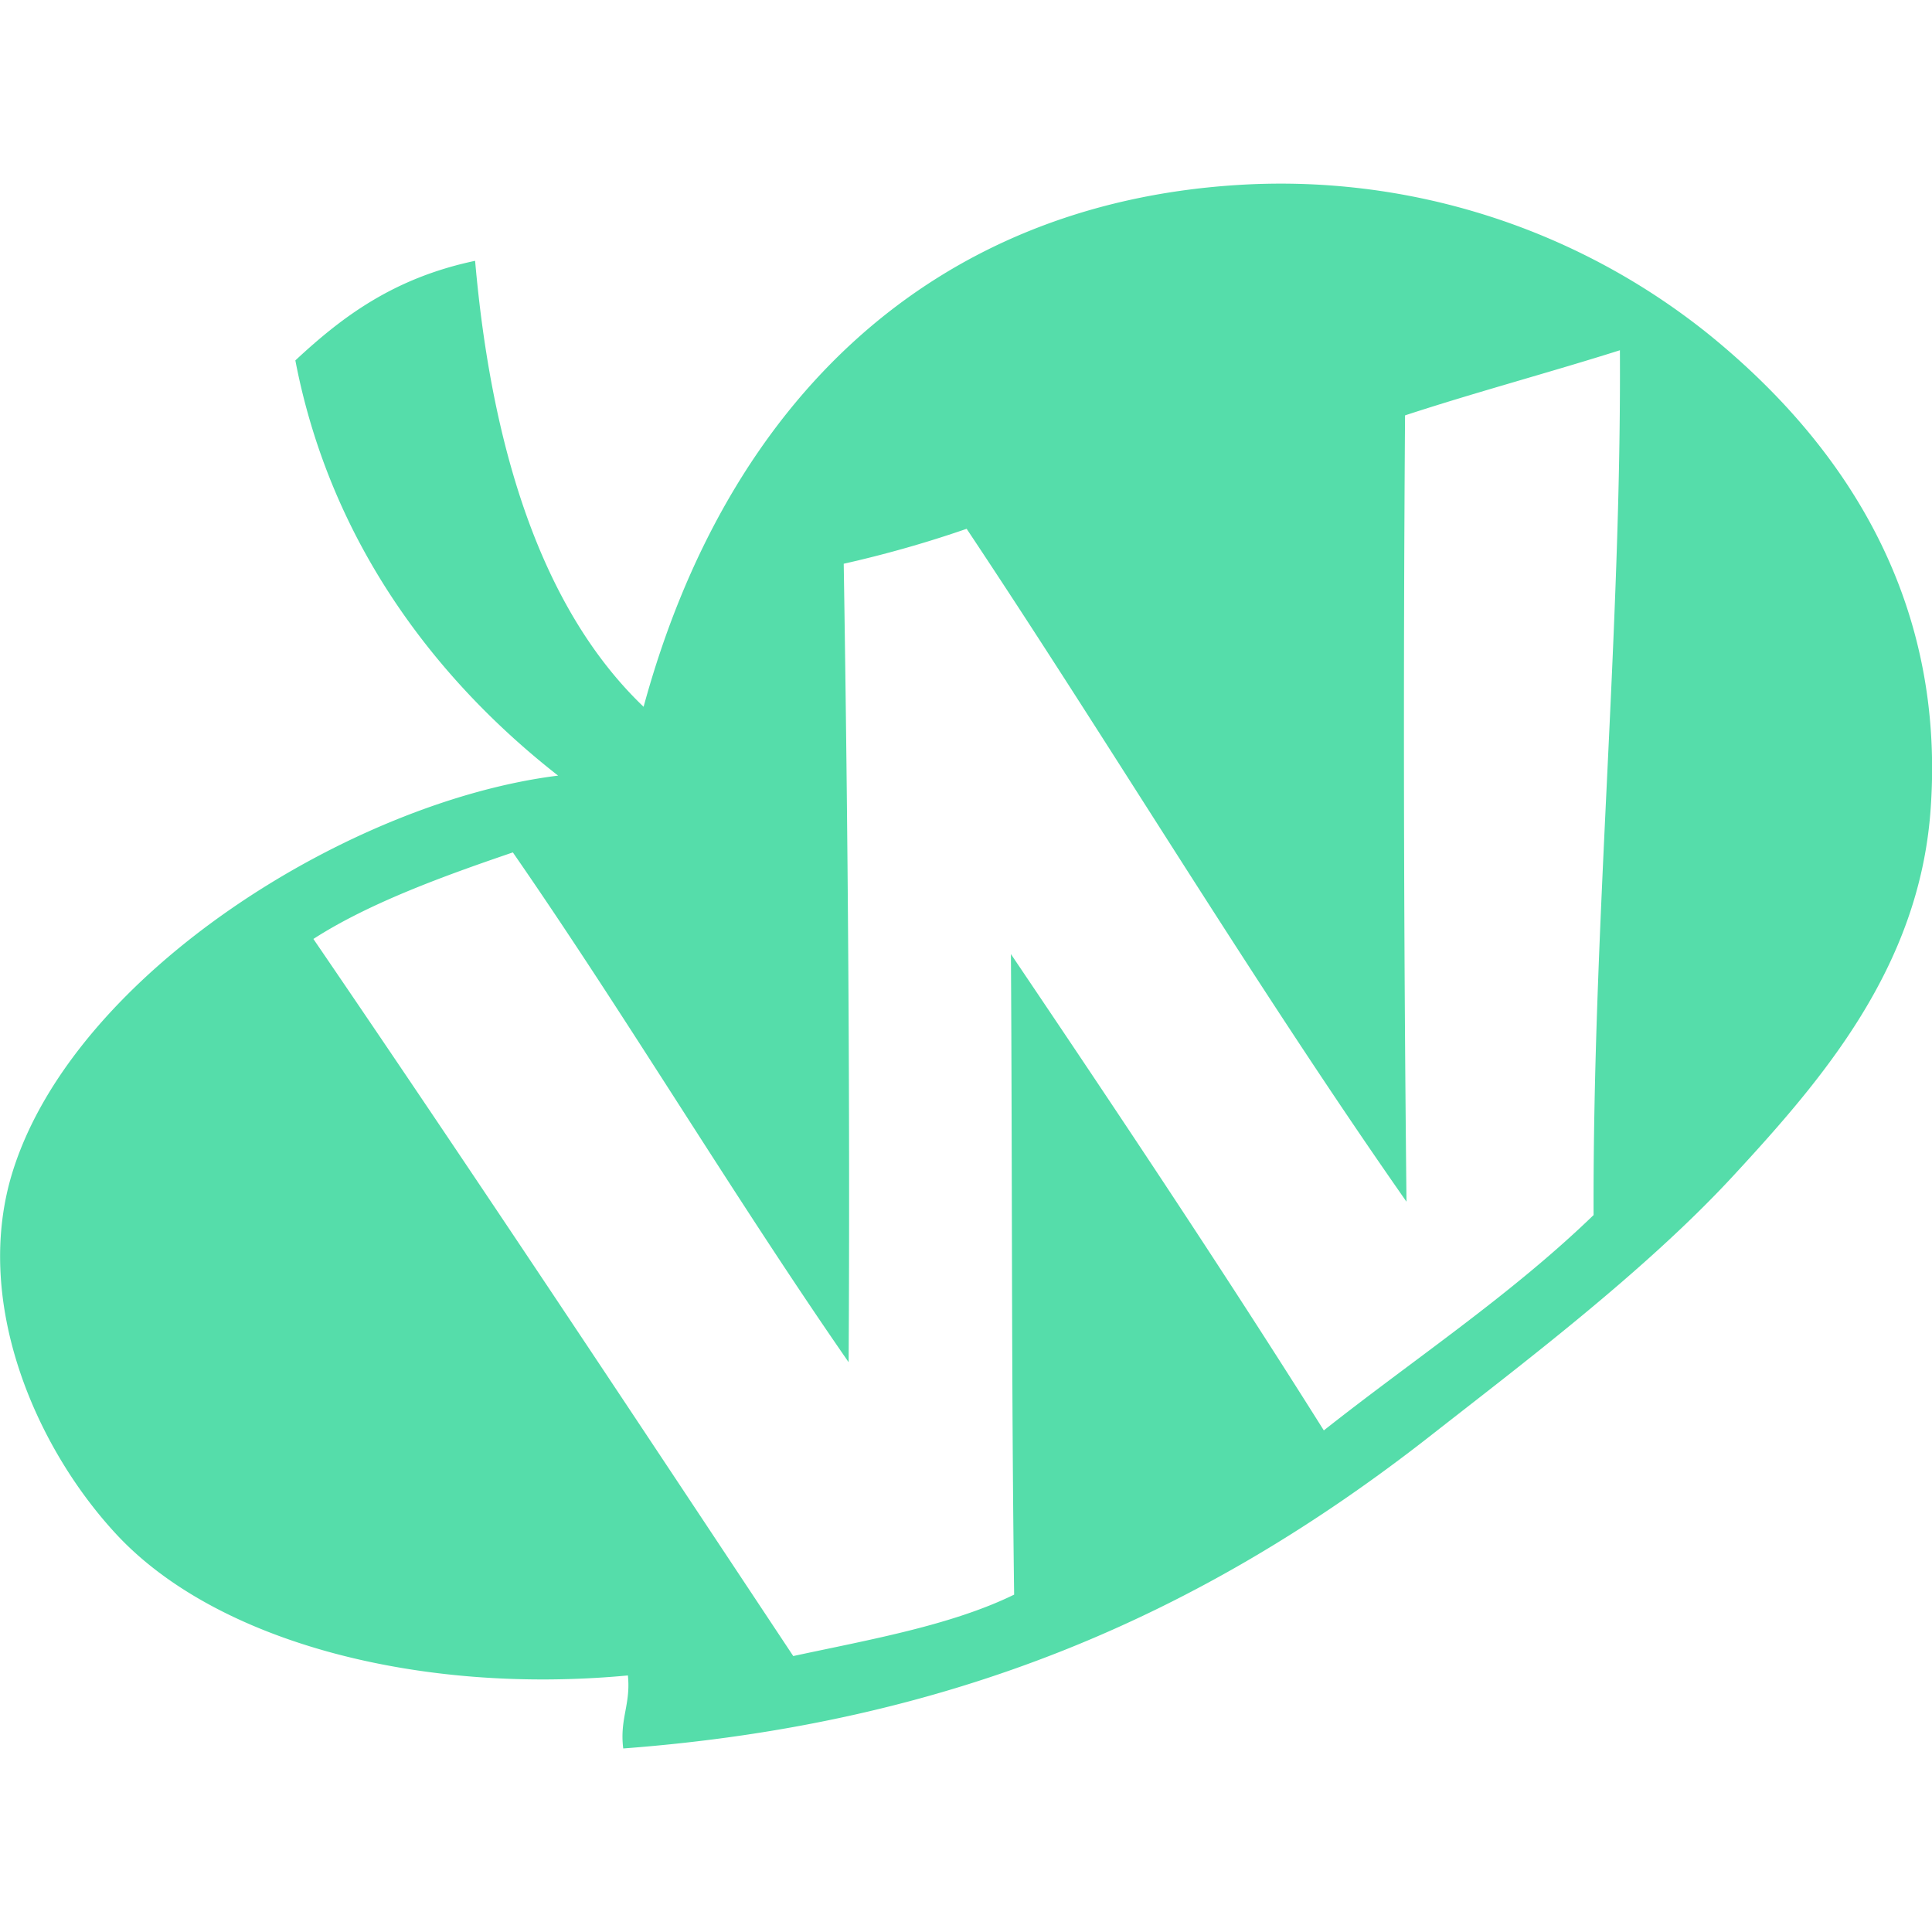 <svg role="img" width="32px" height="32px" viewBox="0 0 24 24" xmlns="http://www.w3.org/2000/svg"><title>Weasyl</title><path fill="#5daee" d="M21.23 4.156a8.488 8.488 0 0 0-5.871-1.857c-3.766.243-6.324 2.662-7.364 6.481-1.28-1.224-1.892-3.238-2.093-5.54-1.02.215-1.658.702-2.233 1.237.445 2.316 1.802 4.015 3.264 5.158-2.559.317-5.99 2.442-6.771 4.904-.507 1.598.258 3.415 1.283 4.52 1.237 1.333 3.75 1.998 6.355 1.754.037.362-.104.536-.058.907 4.067-.306 7.174-1.646 10.04-3.894 1.119-.877 2.659-2.037 3.756-3.227 1.101-1.192 2.296-2.578 2.443-4.52.21-2.79-1.236-4.694-2.751-5.923zm-1.434 10.938c-1.035 1.001-2.241 1.797-3.351 2.675-1.249-1.987-2.583-3.984-3.887-5.917.017 2.63.006 5.432.04 7.957-.78.381-1.789.558-2.744.763-1.935-2.917-3.968-5.99-5.961-8.908.693-.447 1.627-.785 2.478-1.075 1.419 2.05 2.729 4.253 4.171 6.333.019-3.113-.009-6.673-.061-9.919a14.175 14.175 0 0 0 1.527-.434c1.813 2.721 3.553 5.628 5.464 8.359a547.35 547.35 0 0 1-.018-9.768c.858-.282 1.803-.535 2.669-.809.02 3.499-.338 7.128-.327 10.743z"/></svg>